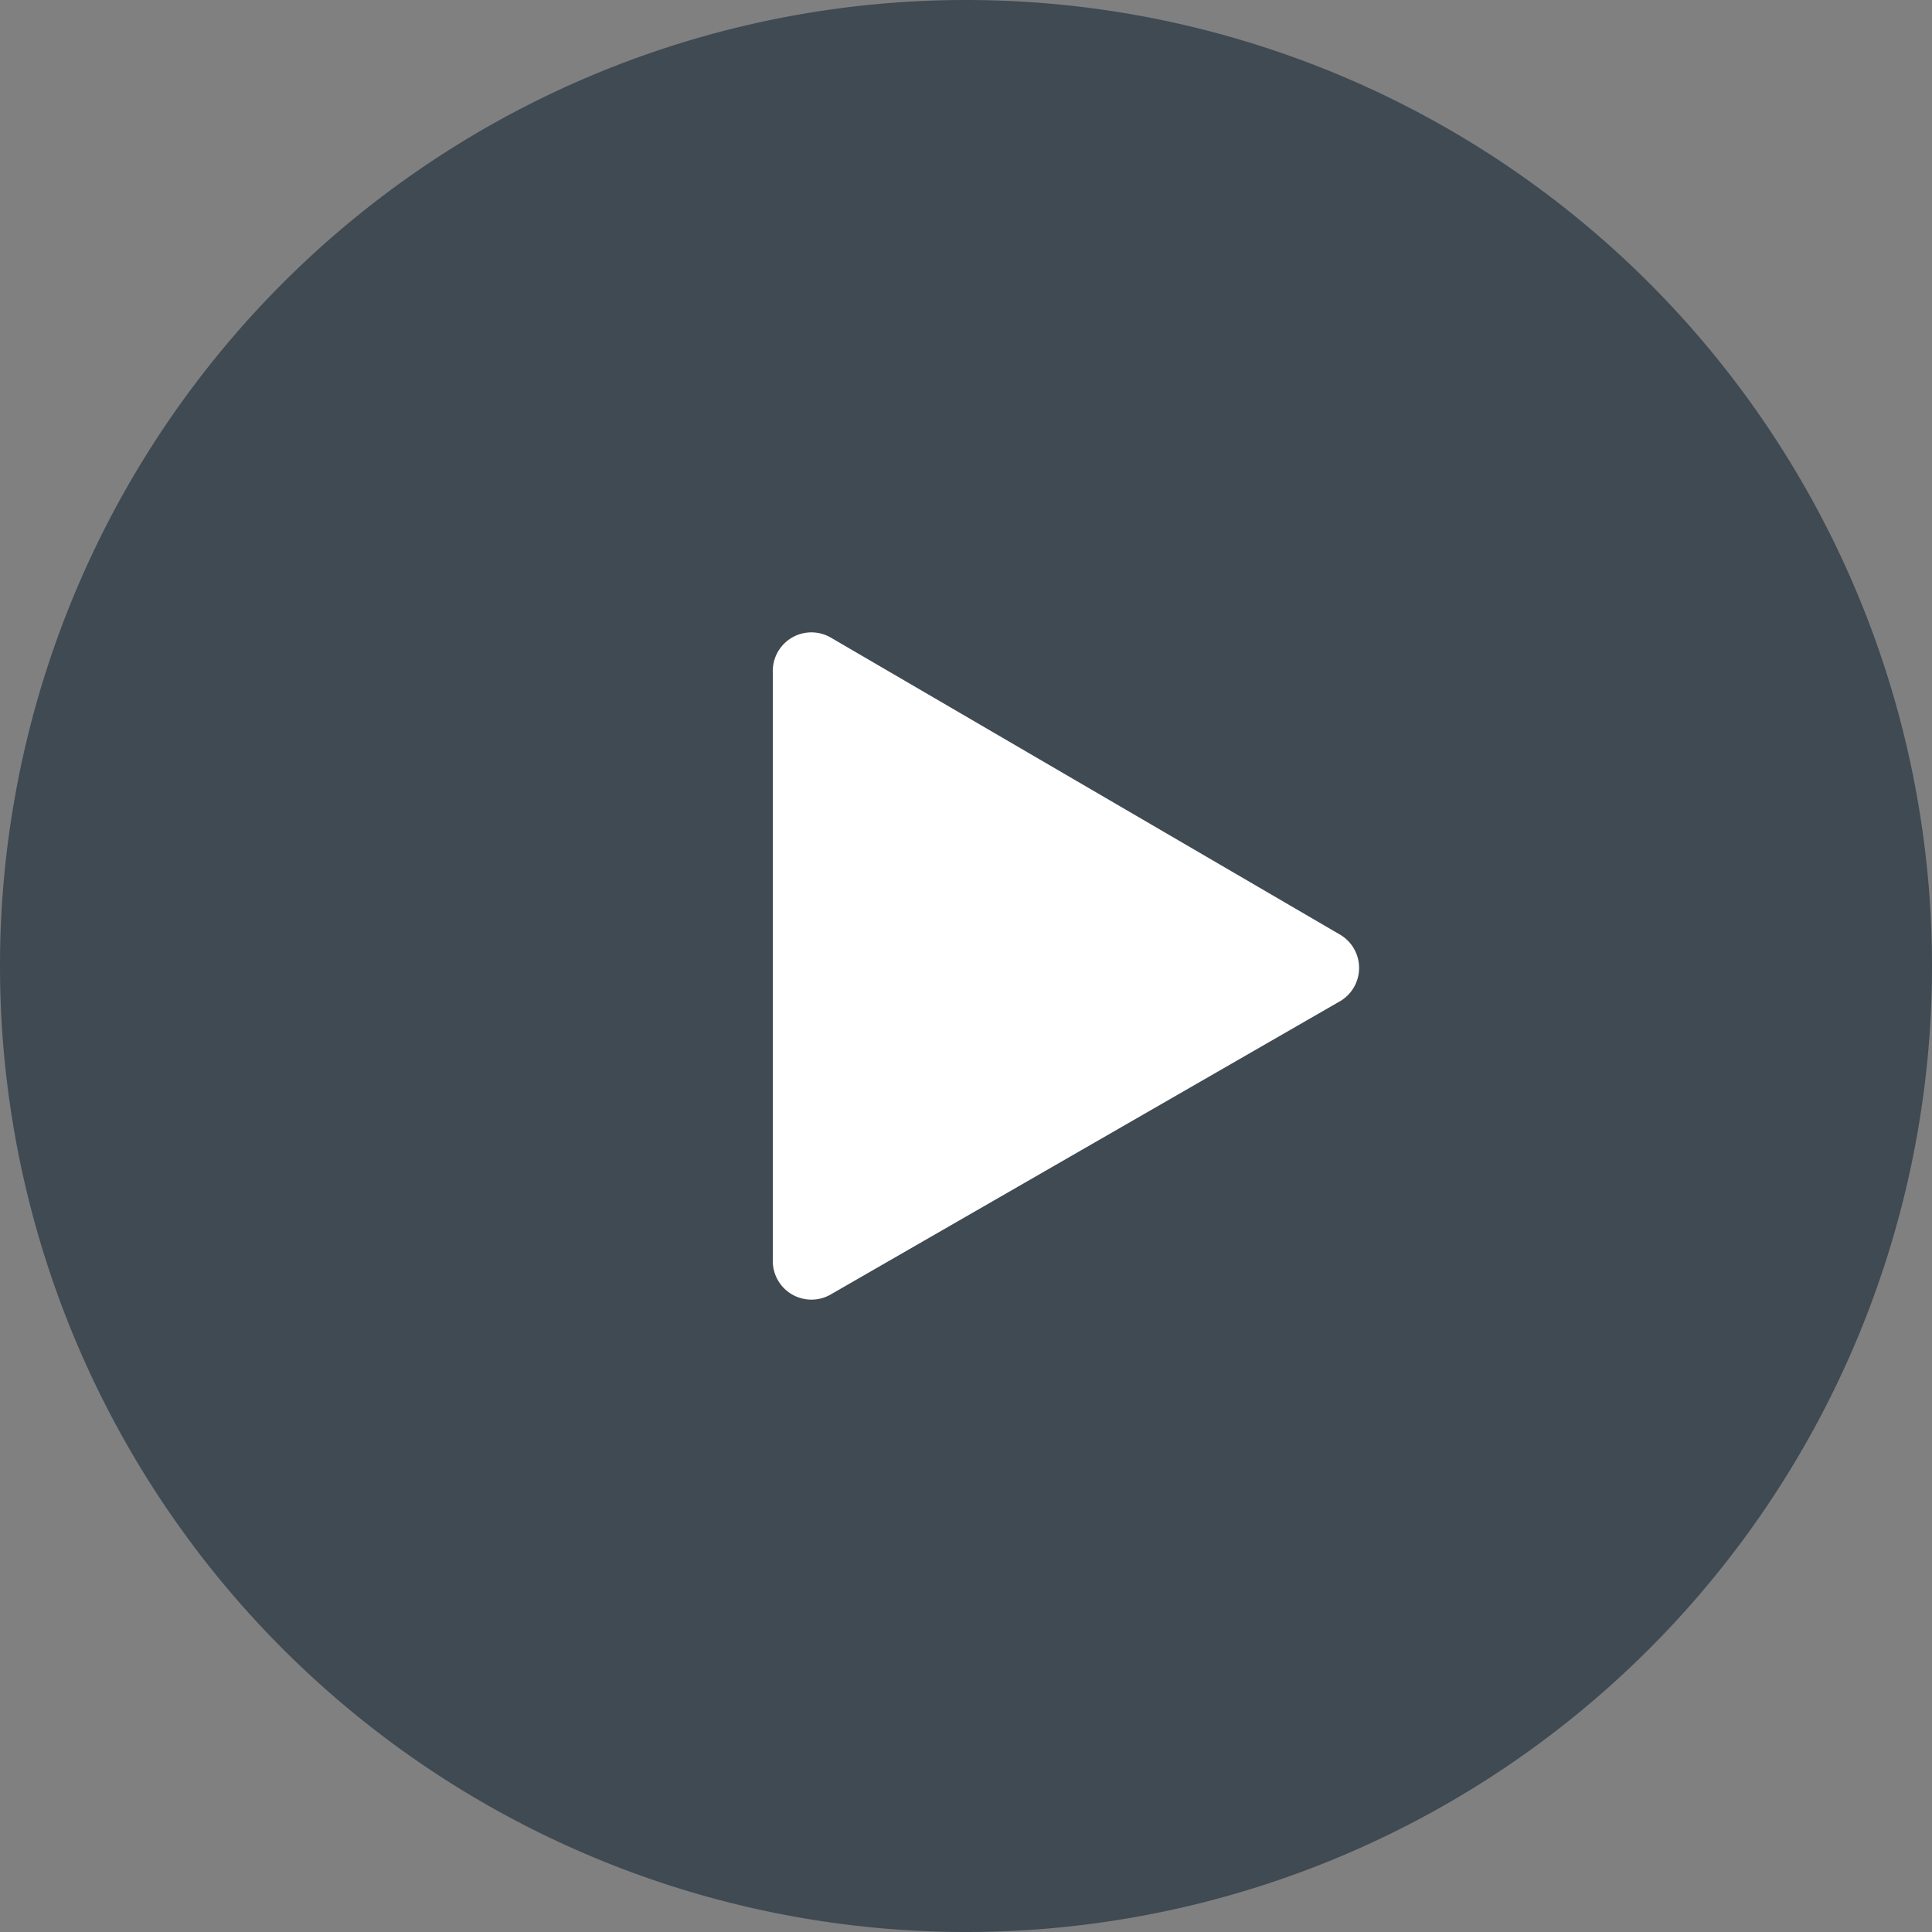 <svg width="50"
     height="50"
     xmlns="http://www.w3.org/2000/svg"
     xmlns:xlink="http://www.w3.org/1999/xlink">
    <rect width="100%" height="100%" fill="#808080" stroke="none"/>
    <use xlink:href="#path0_fill" fill="#3F4A53"/>
    <use xlink:href="#path1_fill" transform="rotate(90 11 25.2)" fill="#FFF"/>
    <defs><path id="path0_fill" d="M50 25a25 25 0 1 1-50 0 25 25 0 0 1 50 0z"/>
          <path id="path1_fill"
                d="M10 1.5a1 1 0 0 1 1.7 0l7.6 13.2a1 1 0 0 1-.9 1.5H3.2a1 1 0 0 1-.9-1.5L10 1.5z"/>
    </defs>
</svg>
